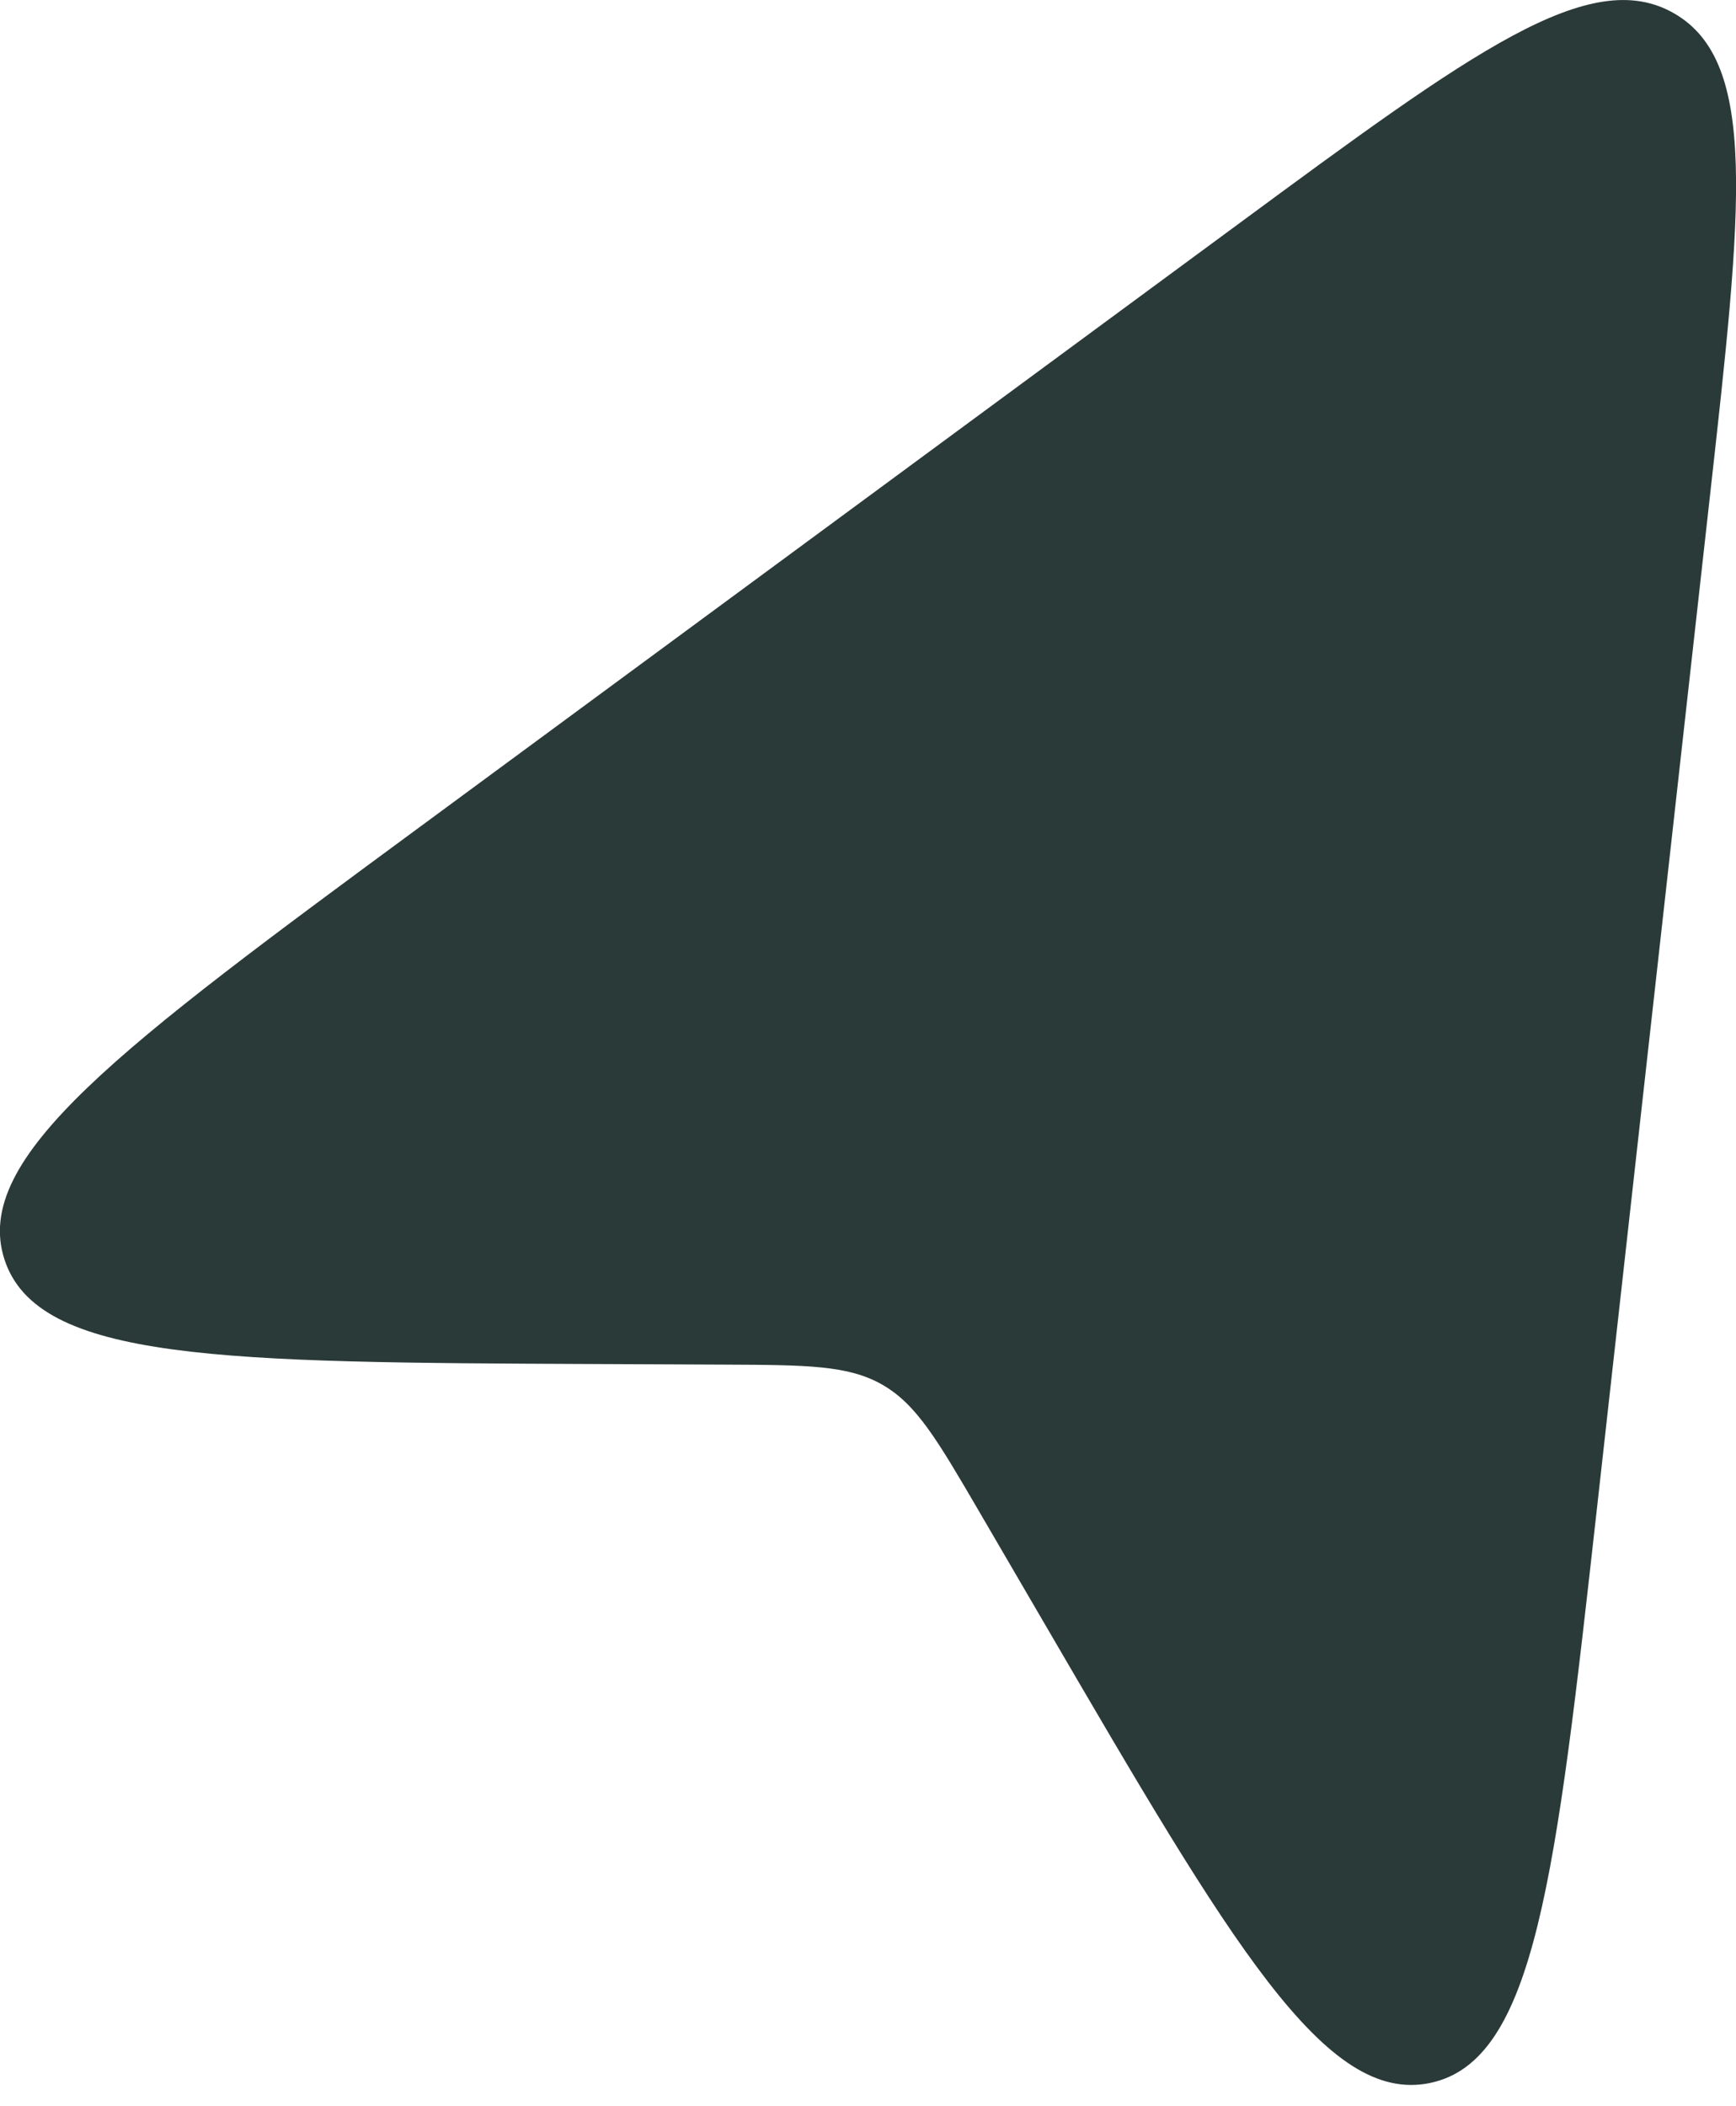 <?xml version="1.0" encoding="UTF-8"?> <svg xmlns="http://www.w3.org/2000/svg" width="47" height="57" viewBox="0 0 47 57" fill="none"> <path d="M16.08 36.919L19.605 36.935C21.849 36.945 22.972 36.95 23.897 37.484C24.822 38.018 25.387 38.988 26.518 40.926L26.518 40.926L28.294 43.971C33.352 52.643 35.881 56.978 38.724 56.377C41.566 55.776 42.123 50.788 43.237 40.811L46.294 13.43C47.169 5.596 47.606 1.679 45.328 0.364C43.05 -0.951 39.876 1.386 33.529 6.061L11.345 22.398C3.262 28.351 -0.779 31.328 0.121 34.09C1.022 36.852 6.041 36.875 16.08 36.919Z" fill="#2A3A39"></path> </svg> 